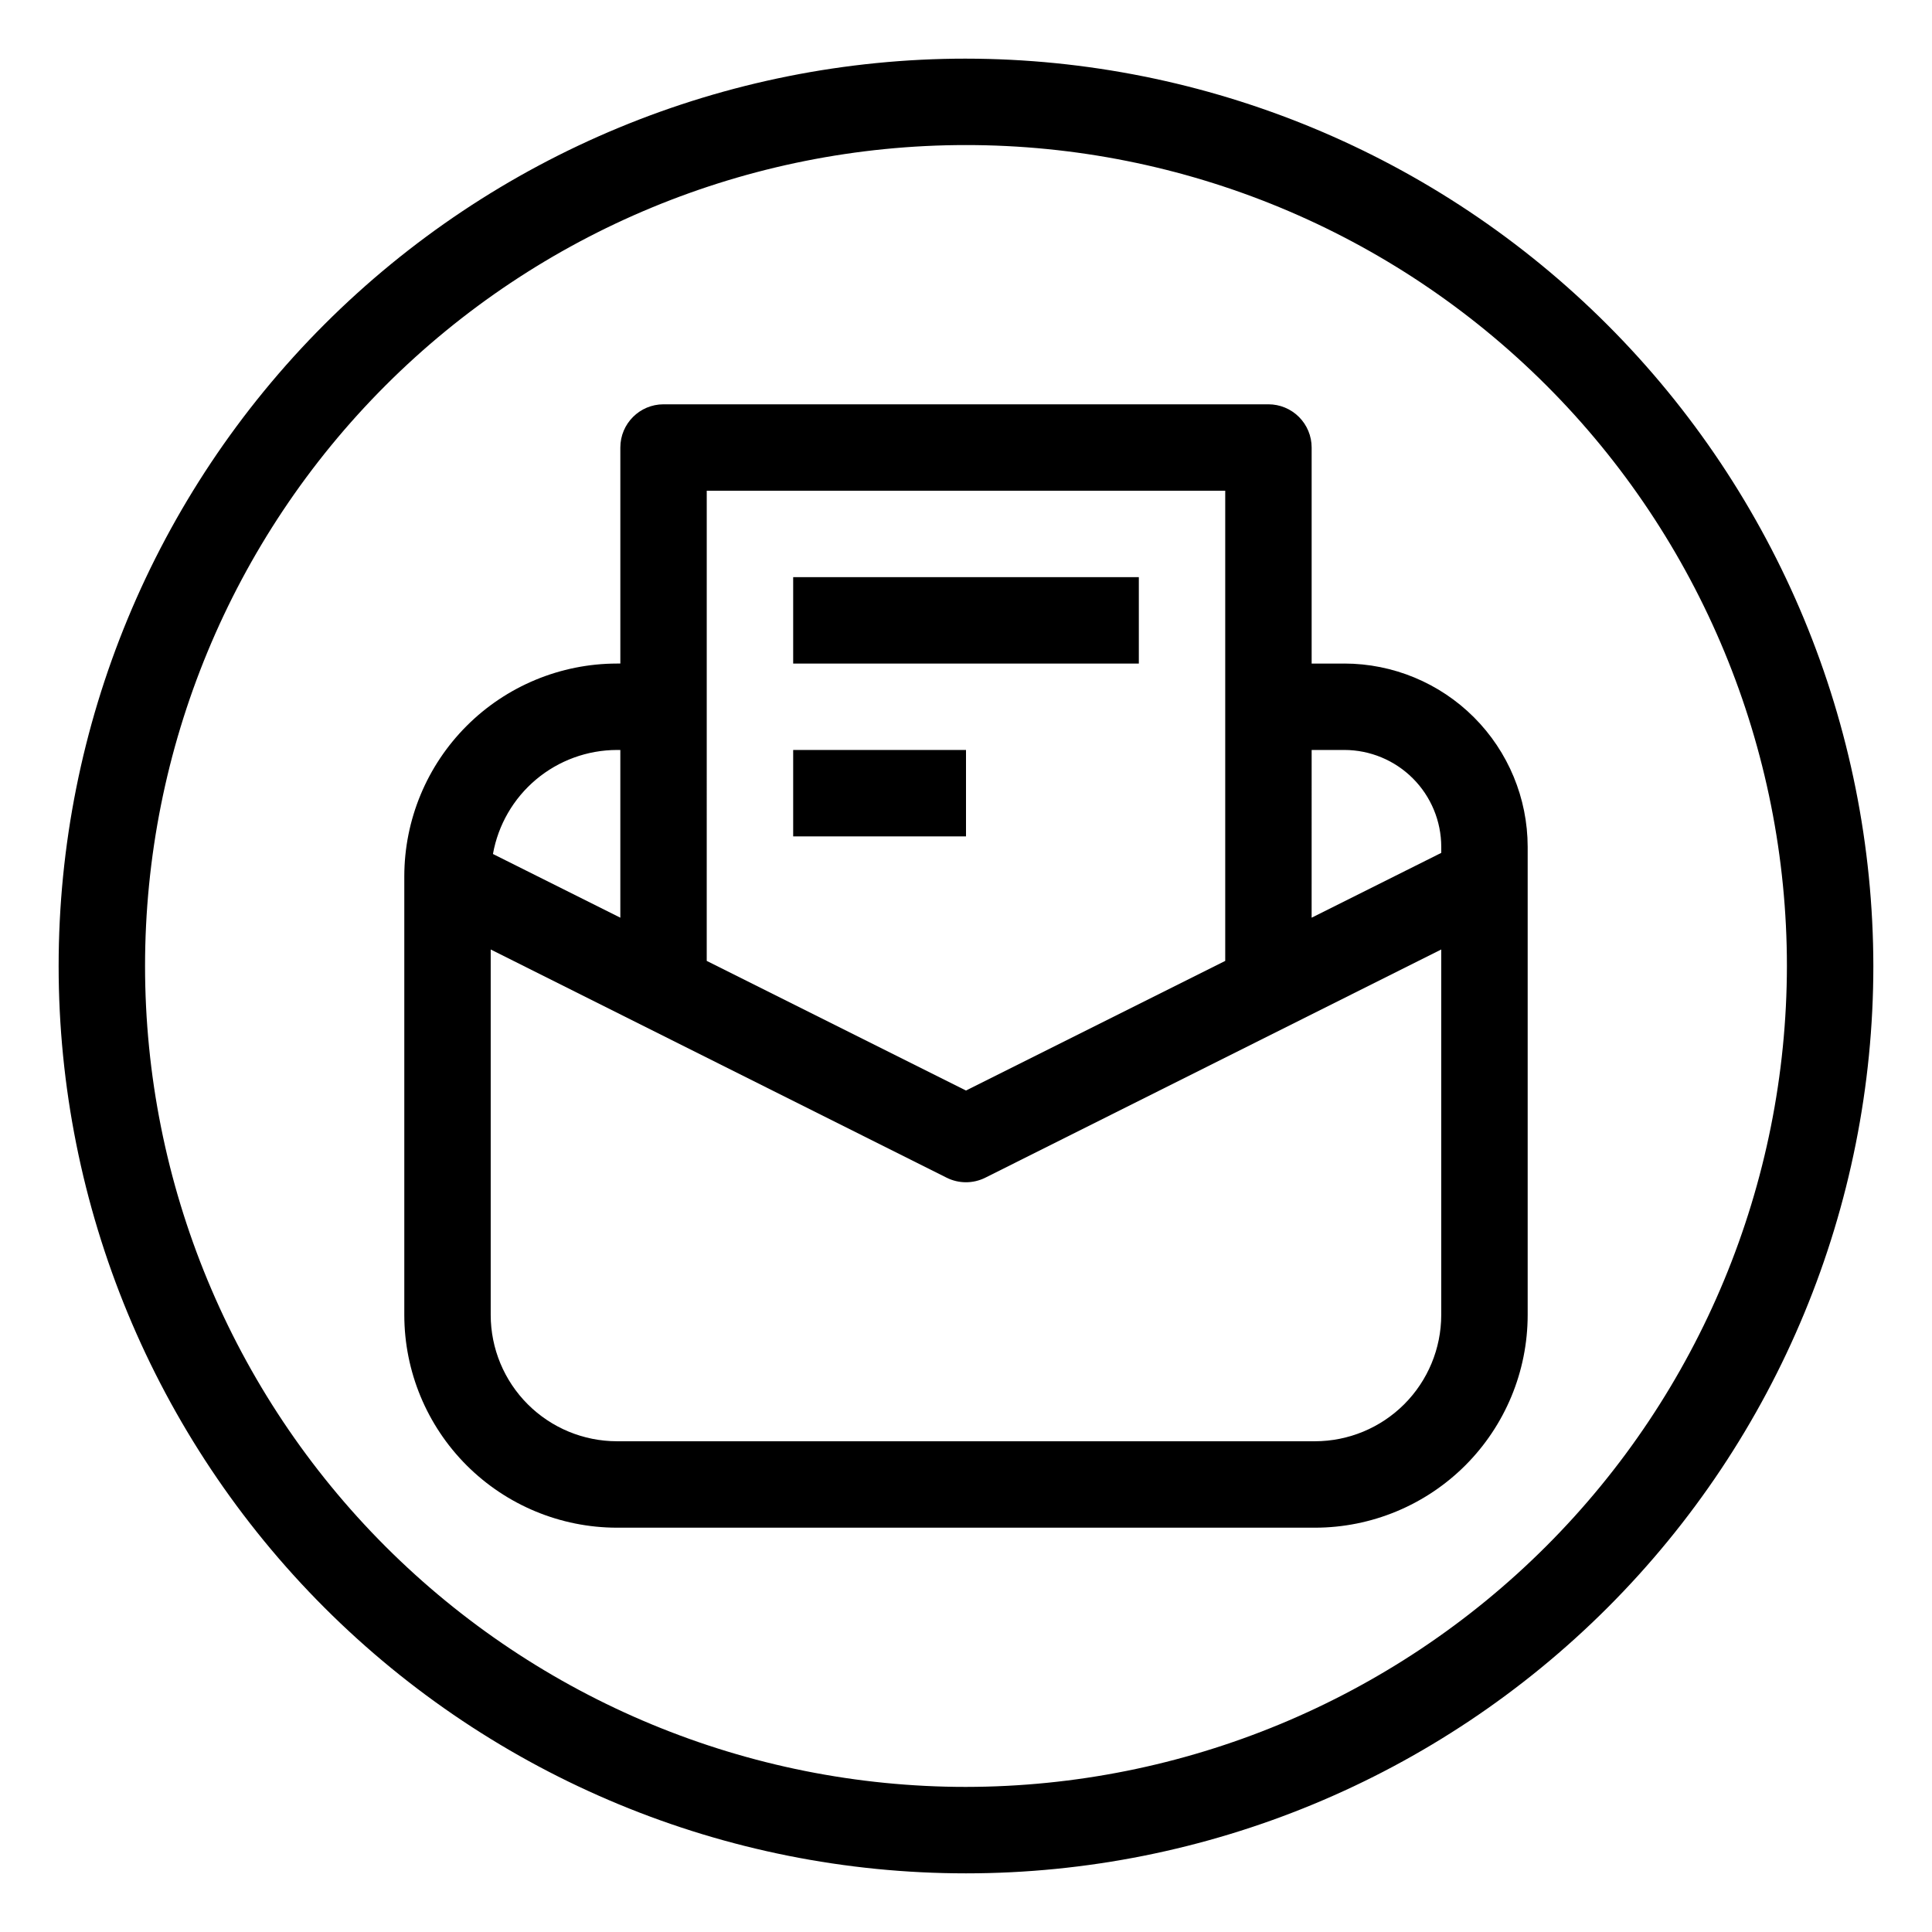<?xml version="1.0" encoding="UTF-8"?>
<!-- Uploaded to: ICON Repo, www.svgrepo.com, Generator: ICON Repo Mixer Tools -->
<svg fill="#000000" width="800px" height="800px" version="1.1" viewBox="144 144 512 512" xmlns="http://www.w3.org/2000/svg">
 <g>
  <path d="m500.28 319.85h-8.68v-57.25c0-3.039-1.207-5.949-3.356-8.098-2.148-2.148-5.059-3.356-8.098-3.356h-160.3c-6.324 0-11.449 5.129-11.449 11.453v57.25h-0.906c-14.938 0.016-29.262 5.961-39.824 16.523s-16.504 24.883-16.523 39.824v116.31c0.016 14.941 5.957 29.262 16.52 39.828 10.566 10.562 24.891 16.504 39.828 16.52h185.01c14.941-0.016 29.262-5.957 39.828-16.52 10.562-10.566 16.504-24.887 16.52-39.828v-124.09c-0.016-12.875-5.137-25.223-14.242-34.328-9.105-9.105-21.453-14.227-34.328-14.242zm0 22.902v-0.004c6.805 0.012 13.328 2.719 18.141 7.531s7.519 11.336 7.527 18.141v1.602l-34.352 17.176 0.004-44.449zm-31.582-68.703v124.6l-68.703 34.352-68.703-34.352 0.004-124.6zm-161.21 68.699h0.906v44.449l-33.754-16.879-0.004 0.004c1.379-7.719 5.422-14.707 11.426-19.746 6.004-5.039 13.586-7.809 21.426-7.828zm185.01 183.2h-185.01c-8.867-0.012-17.367-3.539-23.637-9.809s-9.797-14.77-9.809-23.637v-96.879l120.83 60.48c3.223 1.609 7.016 1.609 10.238 0l120.83-60.48v96.879c-0.012 8.867-3.539 17.367-9.809 23.637s-14.77 9.797-23.637 9.809z"/>
  <path d="m354.2 296.95h91.602v22.902h-91.602z"/>
  <path d="m354.2 342.75h45.801v22.902h-45.801z"/>
  <path d="m400 159.54c-63.773 0-124.93 25.336-170.03 70.43s-70.43 106.25-70.43 170.03c0 63.77 25.336 124.93 70.43 170.03 45.094 45.094 106.25 70.426 170.03 70.426 63.77 0 124.93-25.332 170.03-70.426 45.094-45.098 70.426-106.26 70.426-170.03-0.074-63.75-25.43-124.87-70.508-169.95-45.078-45.078-106.2-70.434-169.95-70.508zm0 458.01c-57.699 0-113.04-22.918-153.84-63.719-40.801-40.801-63.719-96.133-63.719-153.83s22.918-113.04 63.719-153.84c40.801-40.801 96.137-63.719 153.84-63.719s113.03 22.918 153.83 63.719c40.801 40.801 63.719 96.137 63.719 153.84-0.062 57.68-23.004 112.98-63.789 153.76-40.785 40.785-96.082 63.727-153.76 63.789z"/>
 </g>
</svg>